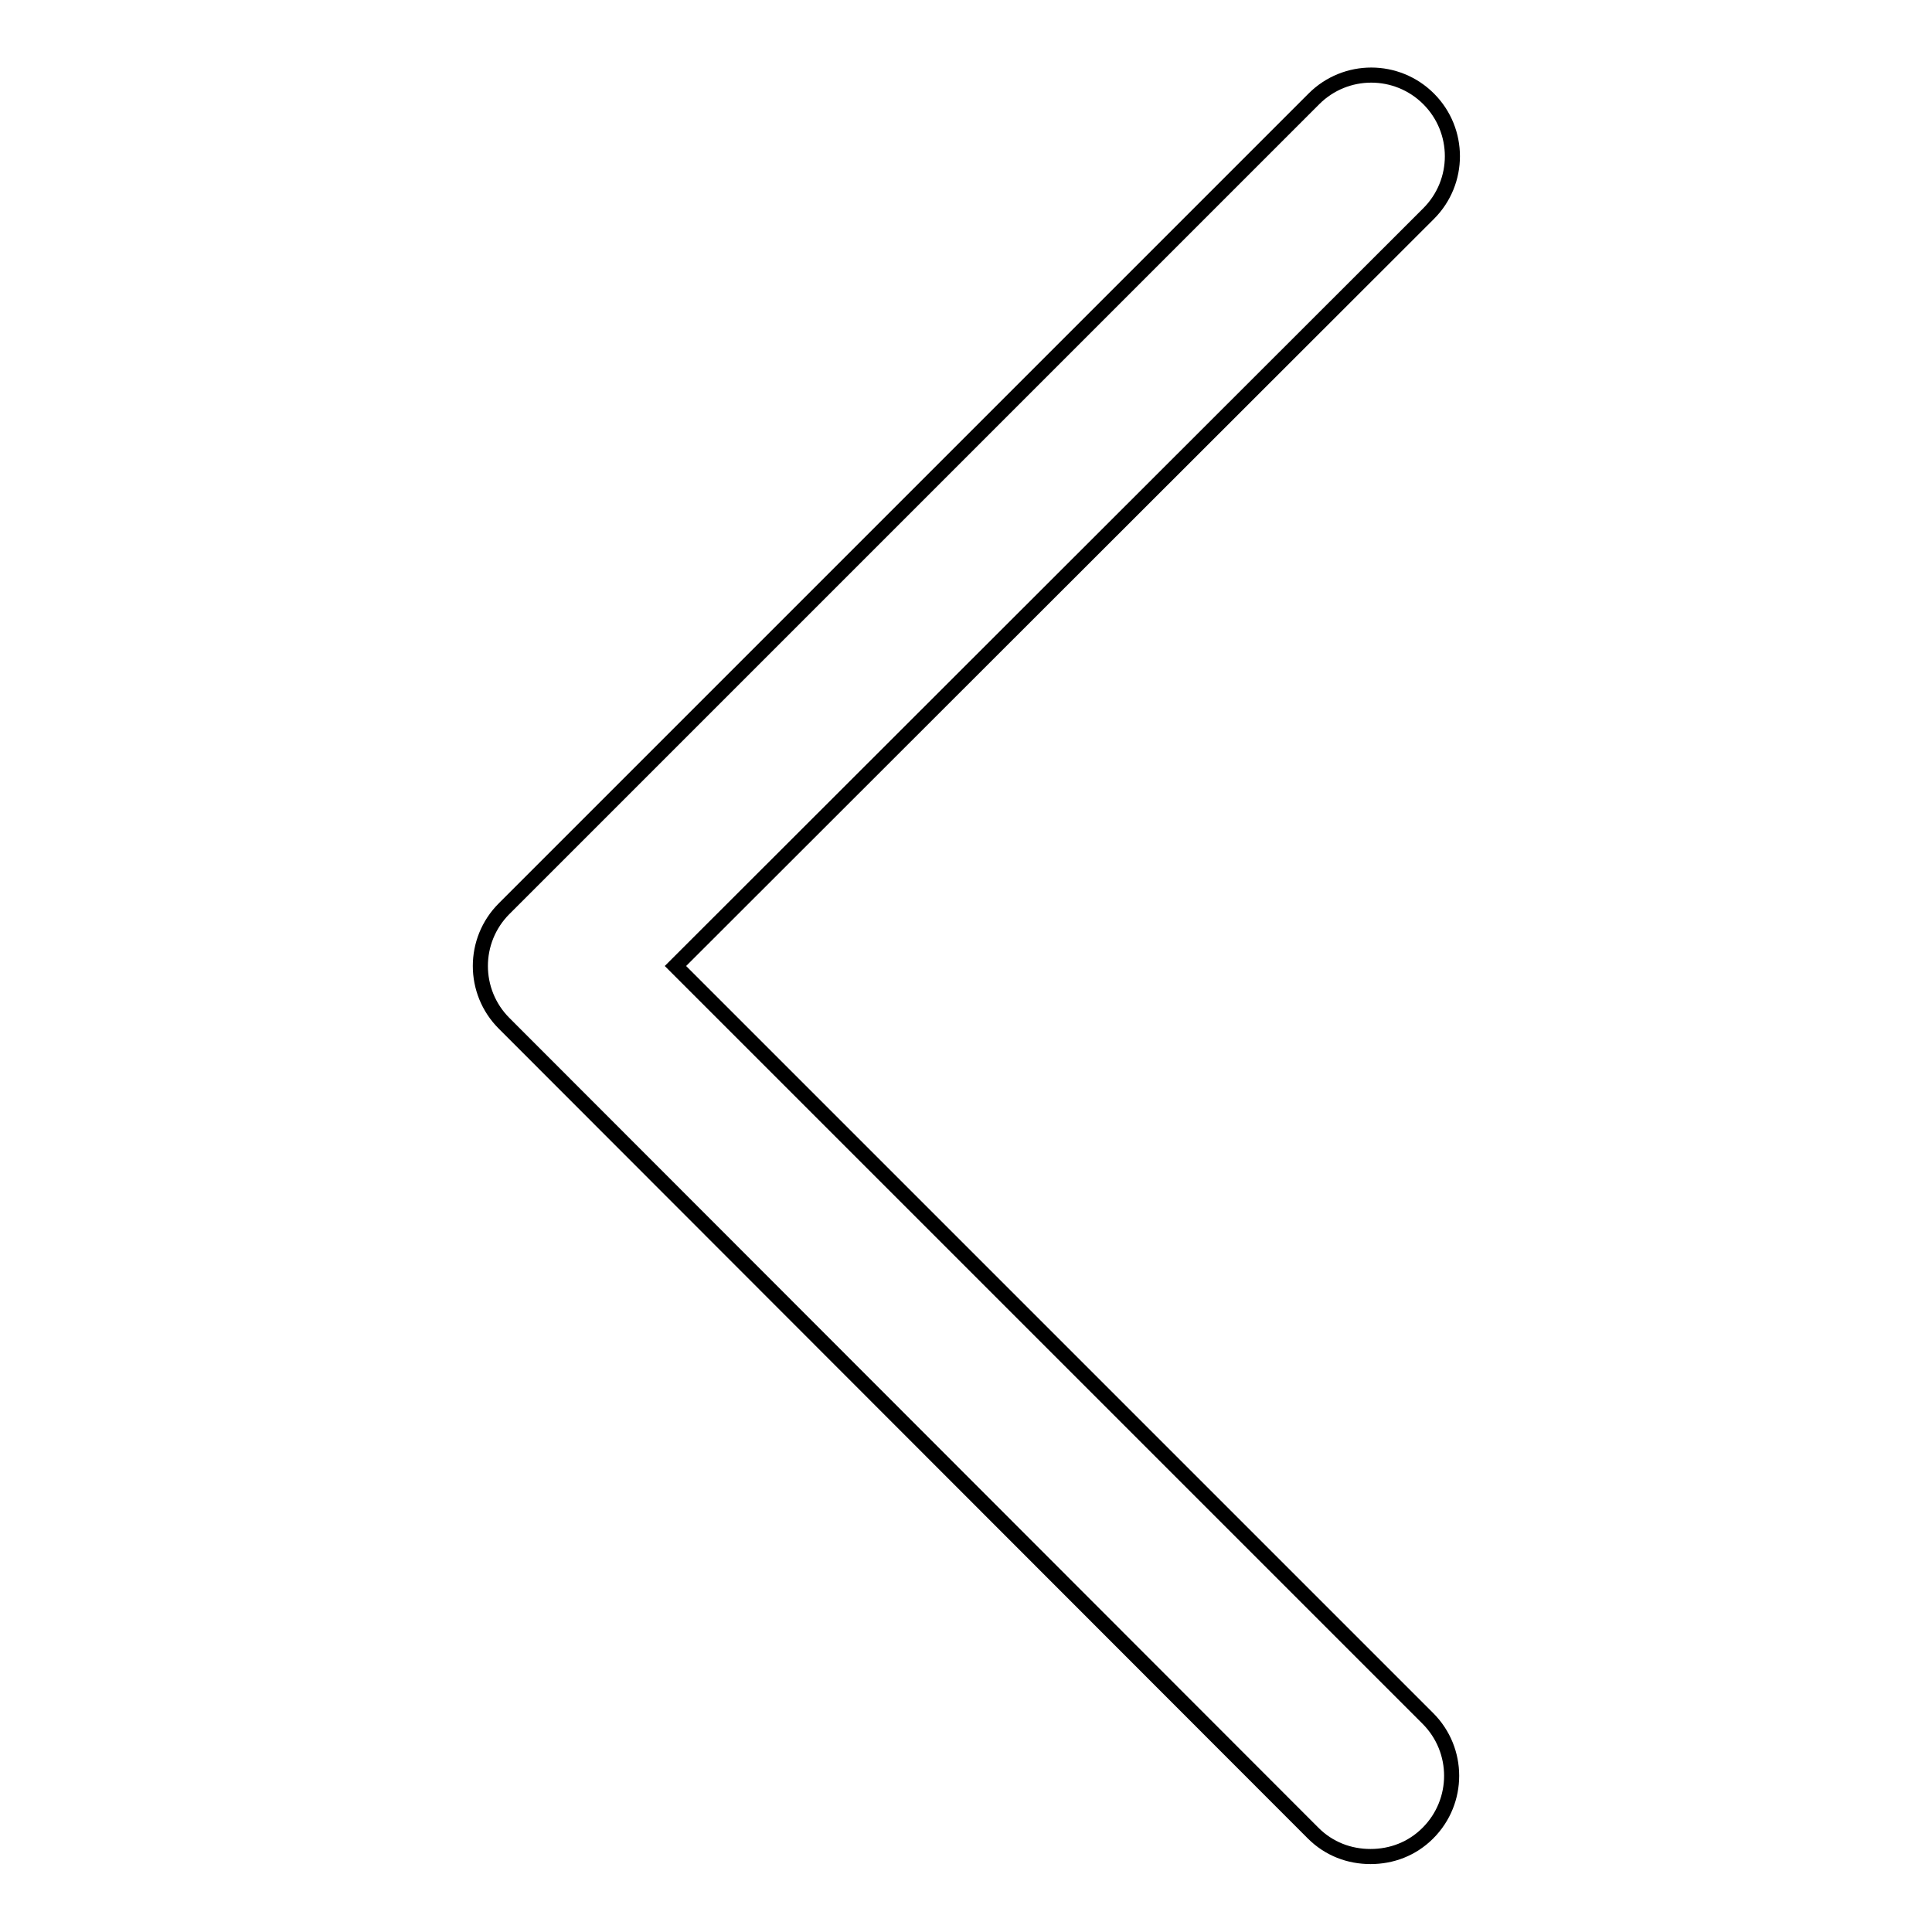 <?xml version="1.0" encoding="utf-8"?>
<!-- Svg Vector Icons : http://www.onlinewebfonts.com/icon -->
<!DOCTYPE svg PUBLIC "-//W3C//DTD SVG 1.1//EN" "http://www.w3.org/Graphics/SVG/1.1/DTD/svg11.dtd">
<svg version="1.1" xmlns="http://www.w3.org/2000/svg" xmlns:xlink="http://www.w3.org/1999/xlink" x="0px" y="0px" viewBox="0 0 256 256" enable-background="new 0 0 256 256" xml:space="preserve">
<g> <path stroke-width="2" fill-opacity="0" stroke="#000000"  d="M189.2,242.9c-2.1,2.1-4.8,3.1-7.6,3.1s-5.5-1-7.6-3.1L66.8,135.6c-4.2-4.2-4.2-11,0-15.2L174.1,13.1 c4.2-4.2,11-4.2,15.2,0c4.2,4.2,4.2,11,0,15.2L89.5,128l99.7,99.7C193.4,231.9,193.4,238.7,189.2,242.9z"/></g>
</svg>